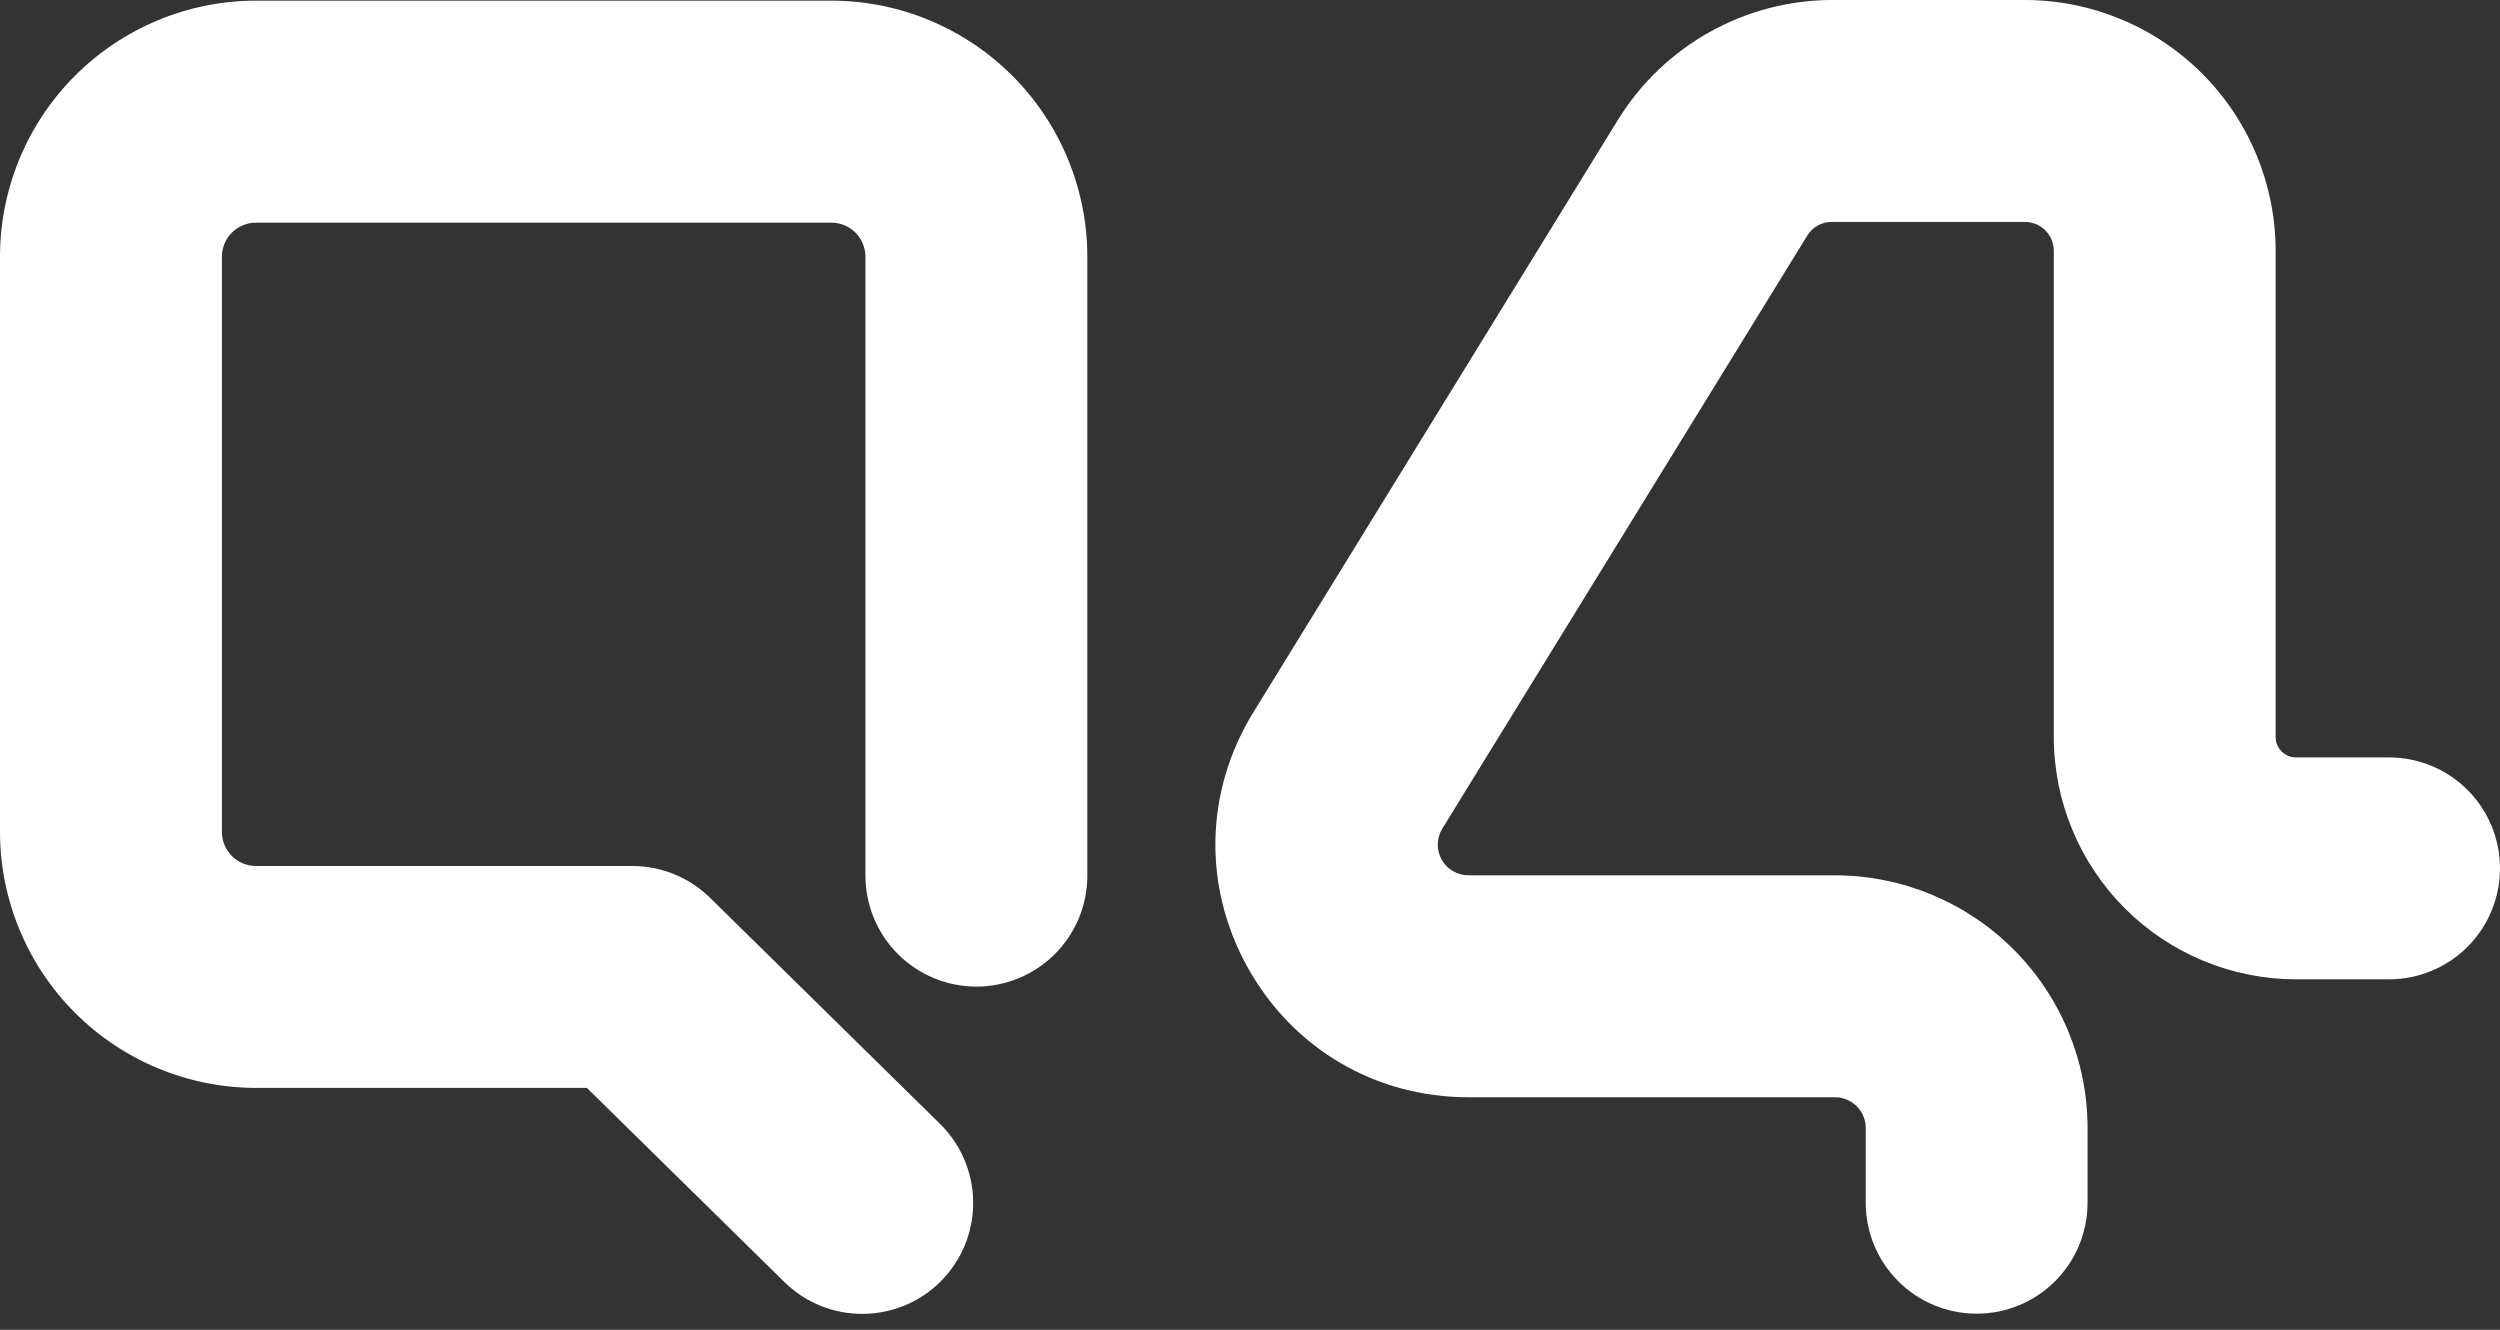 <svg width="94" height="50" viewBox="0 0 94 50" fill="none" xmlns="http://www.w3.org/2000/svg">
<rect x="0" y="0" width="94" height="50" fill="#333333" stroke="none"/>
<path d="M32.417 49.401C31.323 49.403 30.272 48.973 29.492 48.204L22.067 40.905H9.623C7.071 40.902 4.626 39.887 2.822 38.083C1.018 36.279 0.003 33.833 0 31.282L0 9.648C0.003 7.097 1.018 4.651 2.822 2.846C4.626 1.042 7.071 0.027 9.623 0.024H31.256C33.809 0.026 36.257 1.041 38.062 2.846C39.867 4.651 40.882 7.099 40.884 9.652V32.924C40.884 34.031 40.444 35.092 39.662 35.874C38.88 36.656 37.818 37.096 36.712 37.096C35.606 37.096 34.545 36.656 33.762 35.874C32.98 35.092 32.541 34.031 32.541 32.924V9.652C32.54 9.312 32.405 8.987 32.165 8.747C31.925 8.507 31.599 8.372 31.26 8.372H9.623C9.284 8.373 8.958 8.508 8.718 8.747C8.479 8.987 8.344 9.313 8.343 9.652V31.282C8.344 31.621 8.479 31.946 8.718 32.186C8.958 32.426 9.284 32.561 9.623 32.561H23.774C24.868 32.561 25.919 32.991 26.699 33.758L35.341 42.254C35.933 42.834 36.338 43.578 36.506 44.389C36.673 45.201 36.595 46.044 36.281 46.811C35.967 47.578 35.432 48.234 34.744 48.696C34.055 49.157 33.245 49.403 32.416 49.401H32.417Z" fill="white"/>
<path d="M74.321 49.394C73.215 49.394 72.154 48.955 71.373 48.173C70.591 47.391 70.151 46.331 70.151 45.225V42.41C70.151 42.104 70.03 41.811 69.814 41.595C69.598 41.379 69.305 41.258 68.999 41.257H55.212C51.725 41.257 48.625 39.438 46.923 36.394C45.221 33.349 45.297 29.756 47.125 26.785L60.846 4.487C61.694 3.119 62.877 1.99 64.281 1.205C65.686 0.42 67.268 0.005 68.877 0L76.135 0C78.635 0.003 81.032 0.997 82.799 2.765C84.567 4.533 85.561 6.929 85.564 9.429V27.715C85.564 27.918 85.645 28.112 85.788 28.255C85.931 28.398 86.125 28.479 86.328 28.479H89.828C90.934 28.479 91.995 28.918 92.778 29.701C93.56 30.483 94 31.544 94 32.651C94 33.757 93.56 34.818 92.778 35.601C91.995 36.383 90.934 36.823 89.828 36.823H86.33C83.915 36.82 81.6 35.859 79.893 34.152C78.186 32.445 77.225 30.13 77.223 27.715V9.429C77.222 9.141 77.108 8.865 76.904 8.662C76.701 8.459 76.425 8.344 76.138 8.344H68.877C68.692 8.343 68.509 8.39 68.347 8.48C68.186 8.571 68.05 8.701 67.953 8.859L54.231 31.156C54.123 31.331 54.064 31.532 54.06 31.737C54.056 31.942 54.107 32.145 54.208 32.324C54.308 32.503 54.454 32.652 54.632 32.755C54.809 32.858 55.011 32.913 55.216 32.912H68.997C71.514 32.915 73.928 33.916 75.708 35.697C77.488 37.477 78.49 39.891 78.492 42.408V45.221C78.493 45.769 78.385 46.312 78.176 46.819C77.966 47.325 77.659 47.785 77.272 48.173C76.884 48.56 76.424 48.868 75.918 49.077C75.412 49.287 74.869 49.395 74.321 49.394Z" fill="white"/>
</svg>
